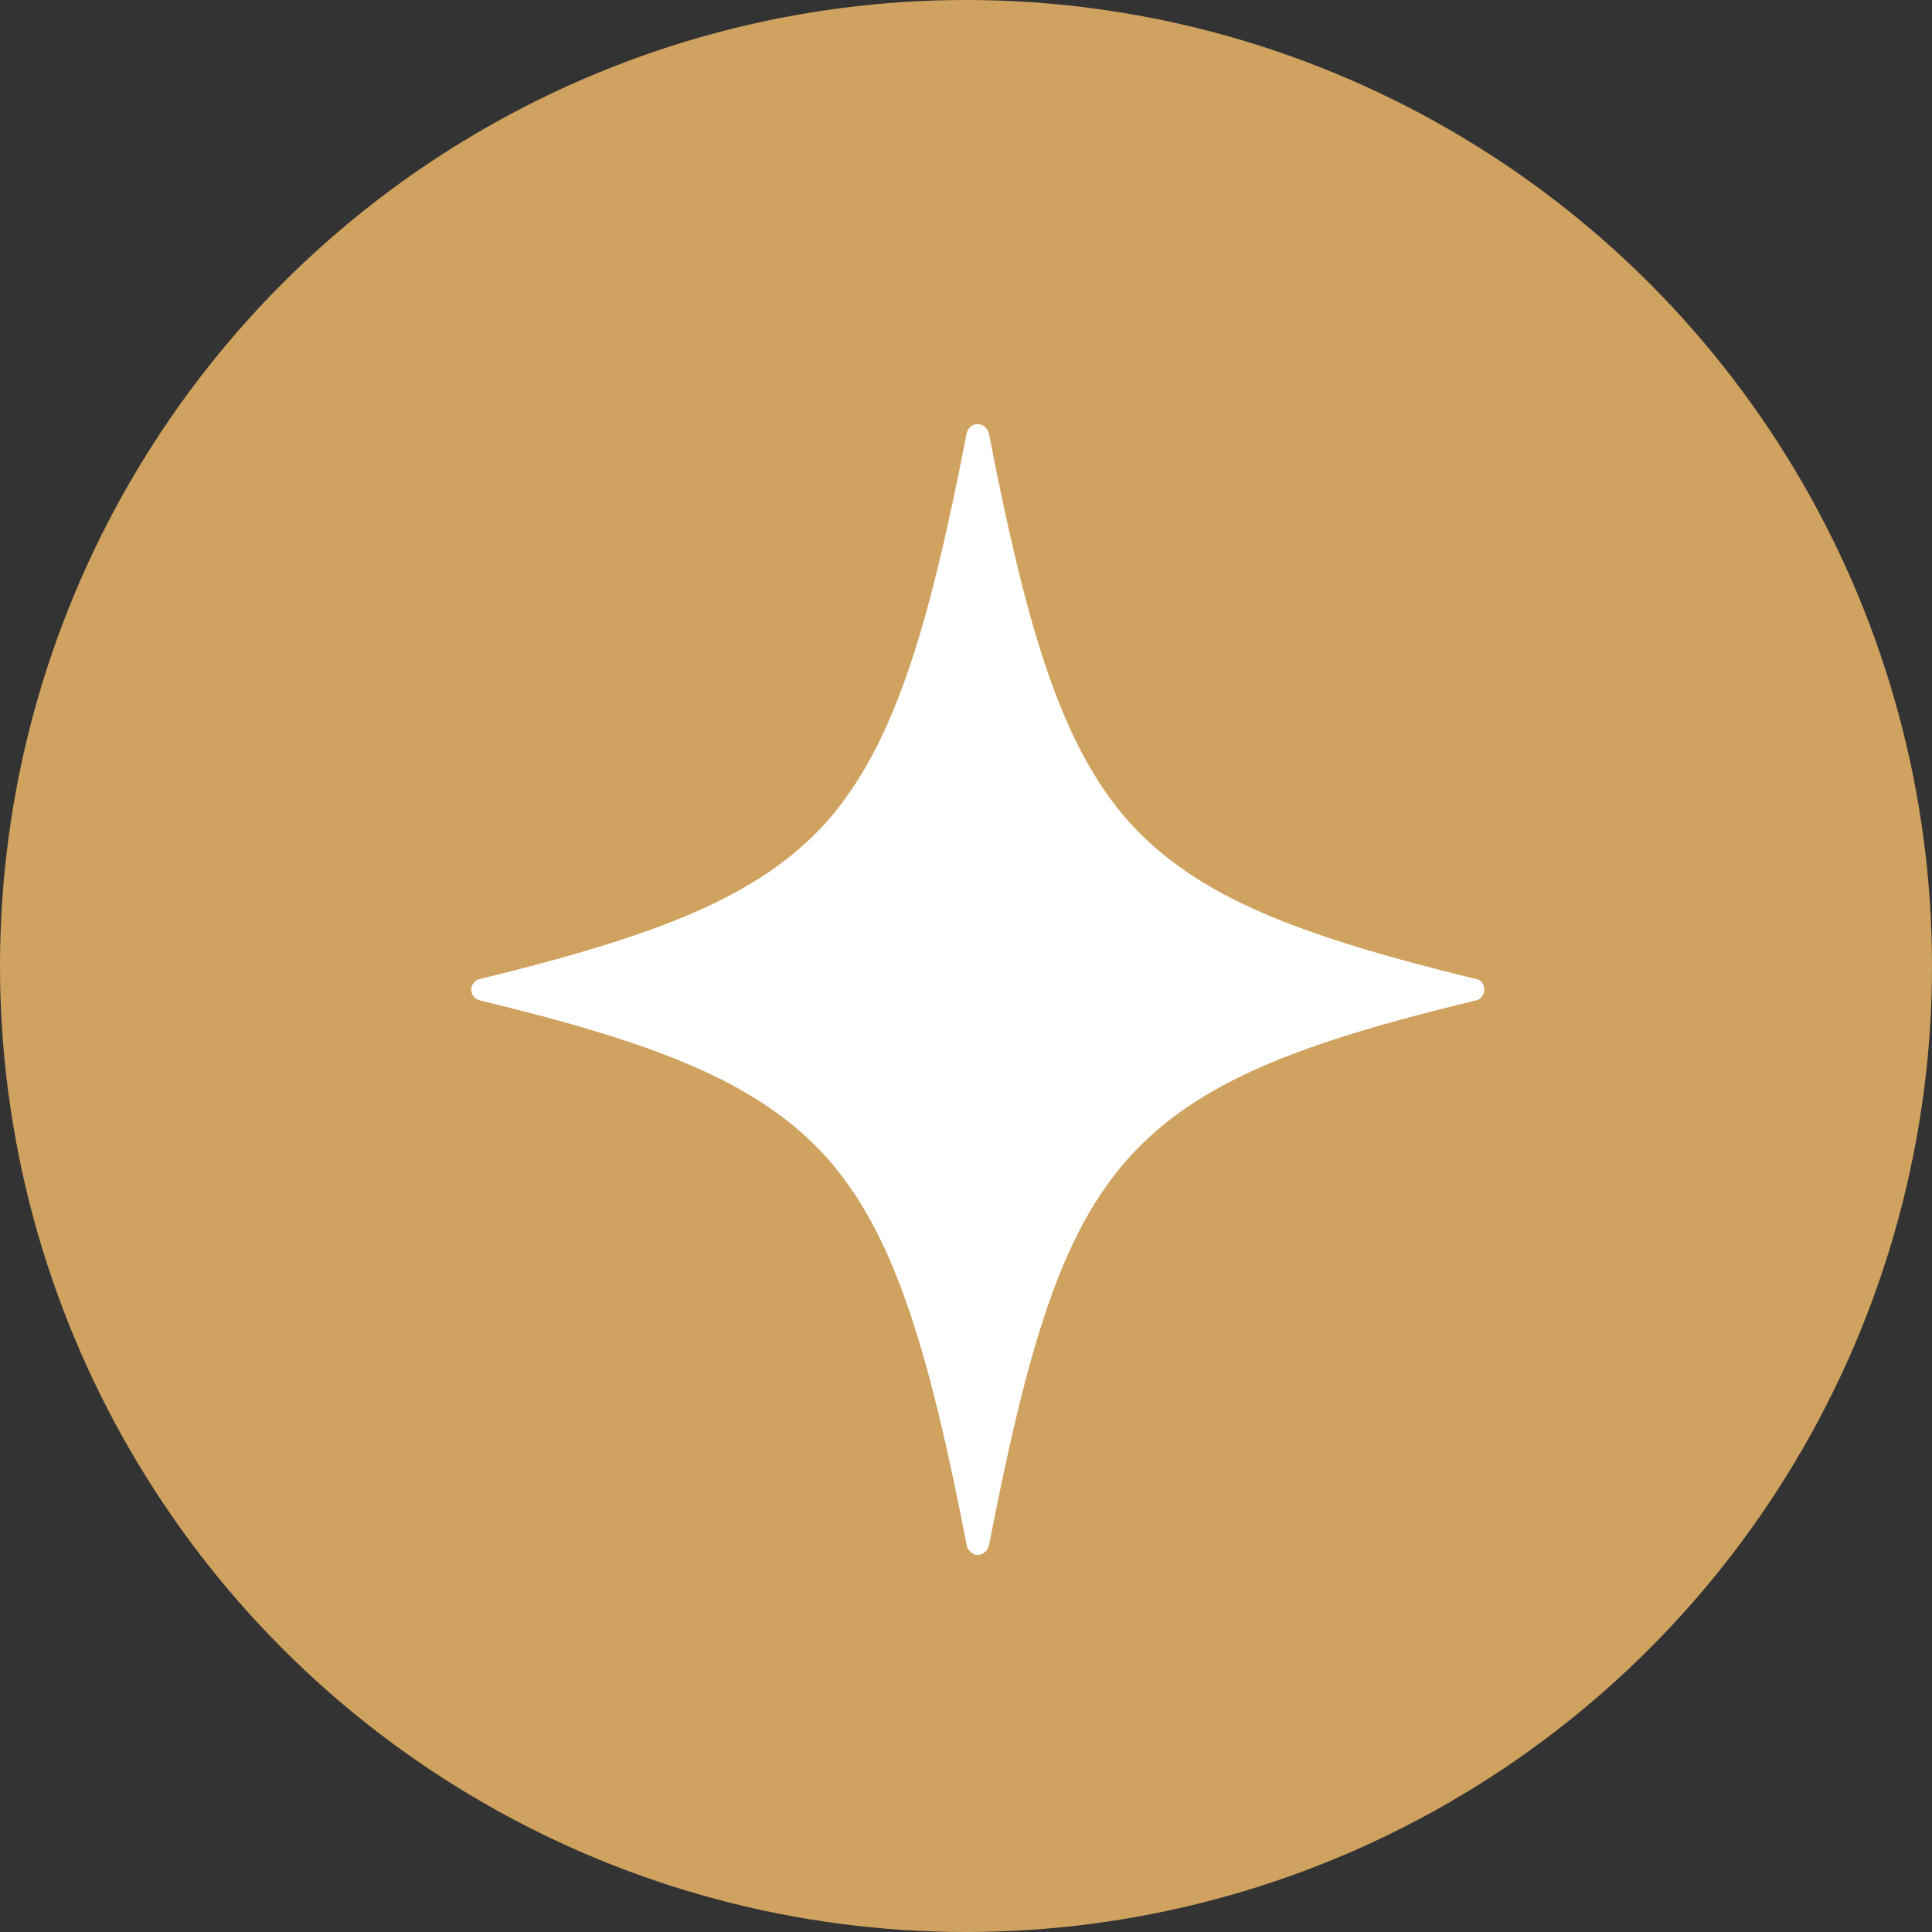 <?xml version="1.0" encoding="UTF-8"?> <svg xmlns="http://www.w3.org/2000/svg" width="82" height="82" viewBox="0 0 82 82" fill="none"><rect x="0" y="0" width="82" height="82" fill="#333333" stroke="none"/><circle cx="41" cy="41" r="41" fill="#D0A25F"></circle><path d="M20.359 41.555C27.823 39.726 32.174 38.106 35.082 34.889C37.944 31.625 39.408 26.741 41.034 18.362C41.103 18.131 41.332 17.945 41.584 18.015C41.767 18.038 41.927 18.2 41.973 18.408C43.599 26.741 45.04 31.648 47.925 34.889C50.833 38.106 55.185 39.726 62.649 41.555C62.901 41.578 63.037 41.856 62.991 42.111C62.922 42.296 62.809 42.434 62.649 42.458C55.185 44.263 50.833 45.907 47.925 49.124C45.017 52.341 43.599 57.248 41.973 65.604C41.904 65.859 41.675 66.021 41.423 65.998C41.24 65.928 41.08 65.813 41.034 65.604C39.408 57.225 37.944 52.341 35.082 49.124C32.174 45.907 27.823 44.263 20.359 42.458C20.107 42.388 19.947 42.134 20.016 41.879C20.085 41.717 20.199 41.578 20.359 41.555Z" fill="white"></path></svg> 